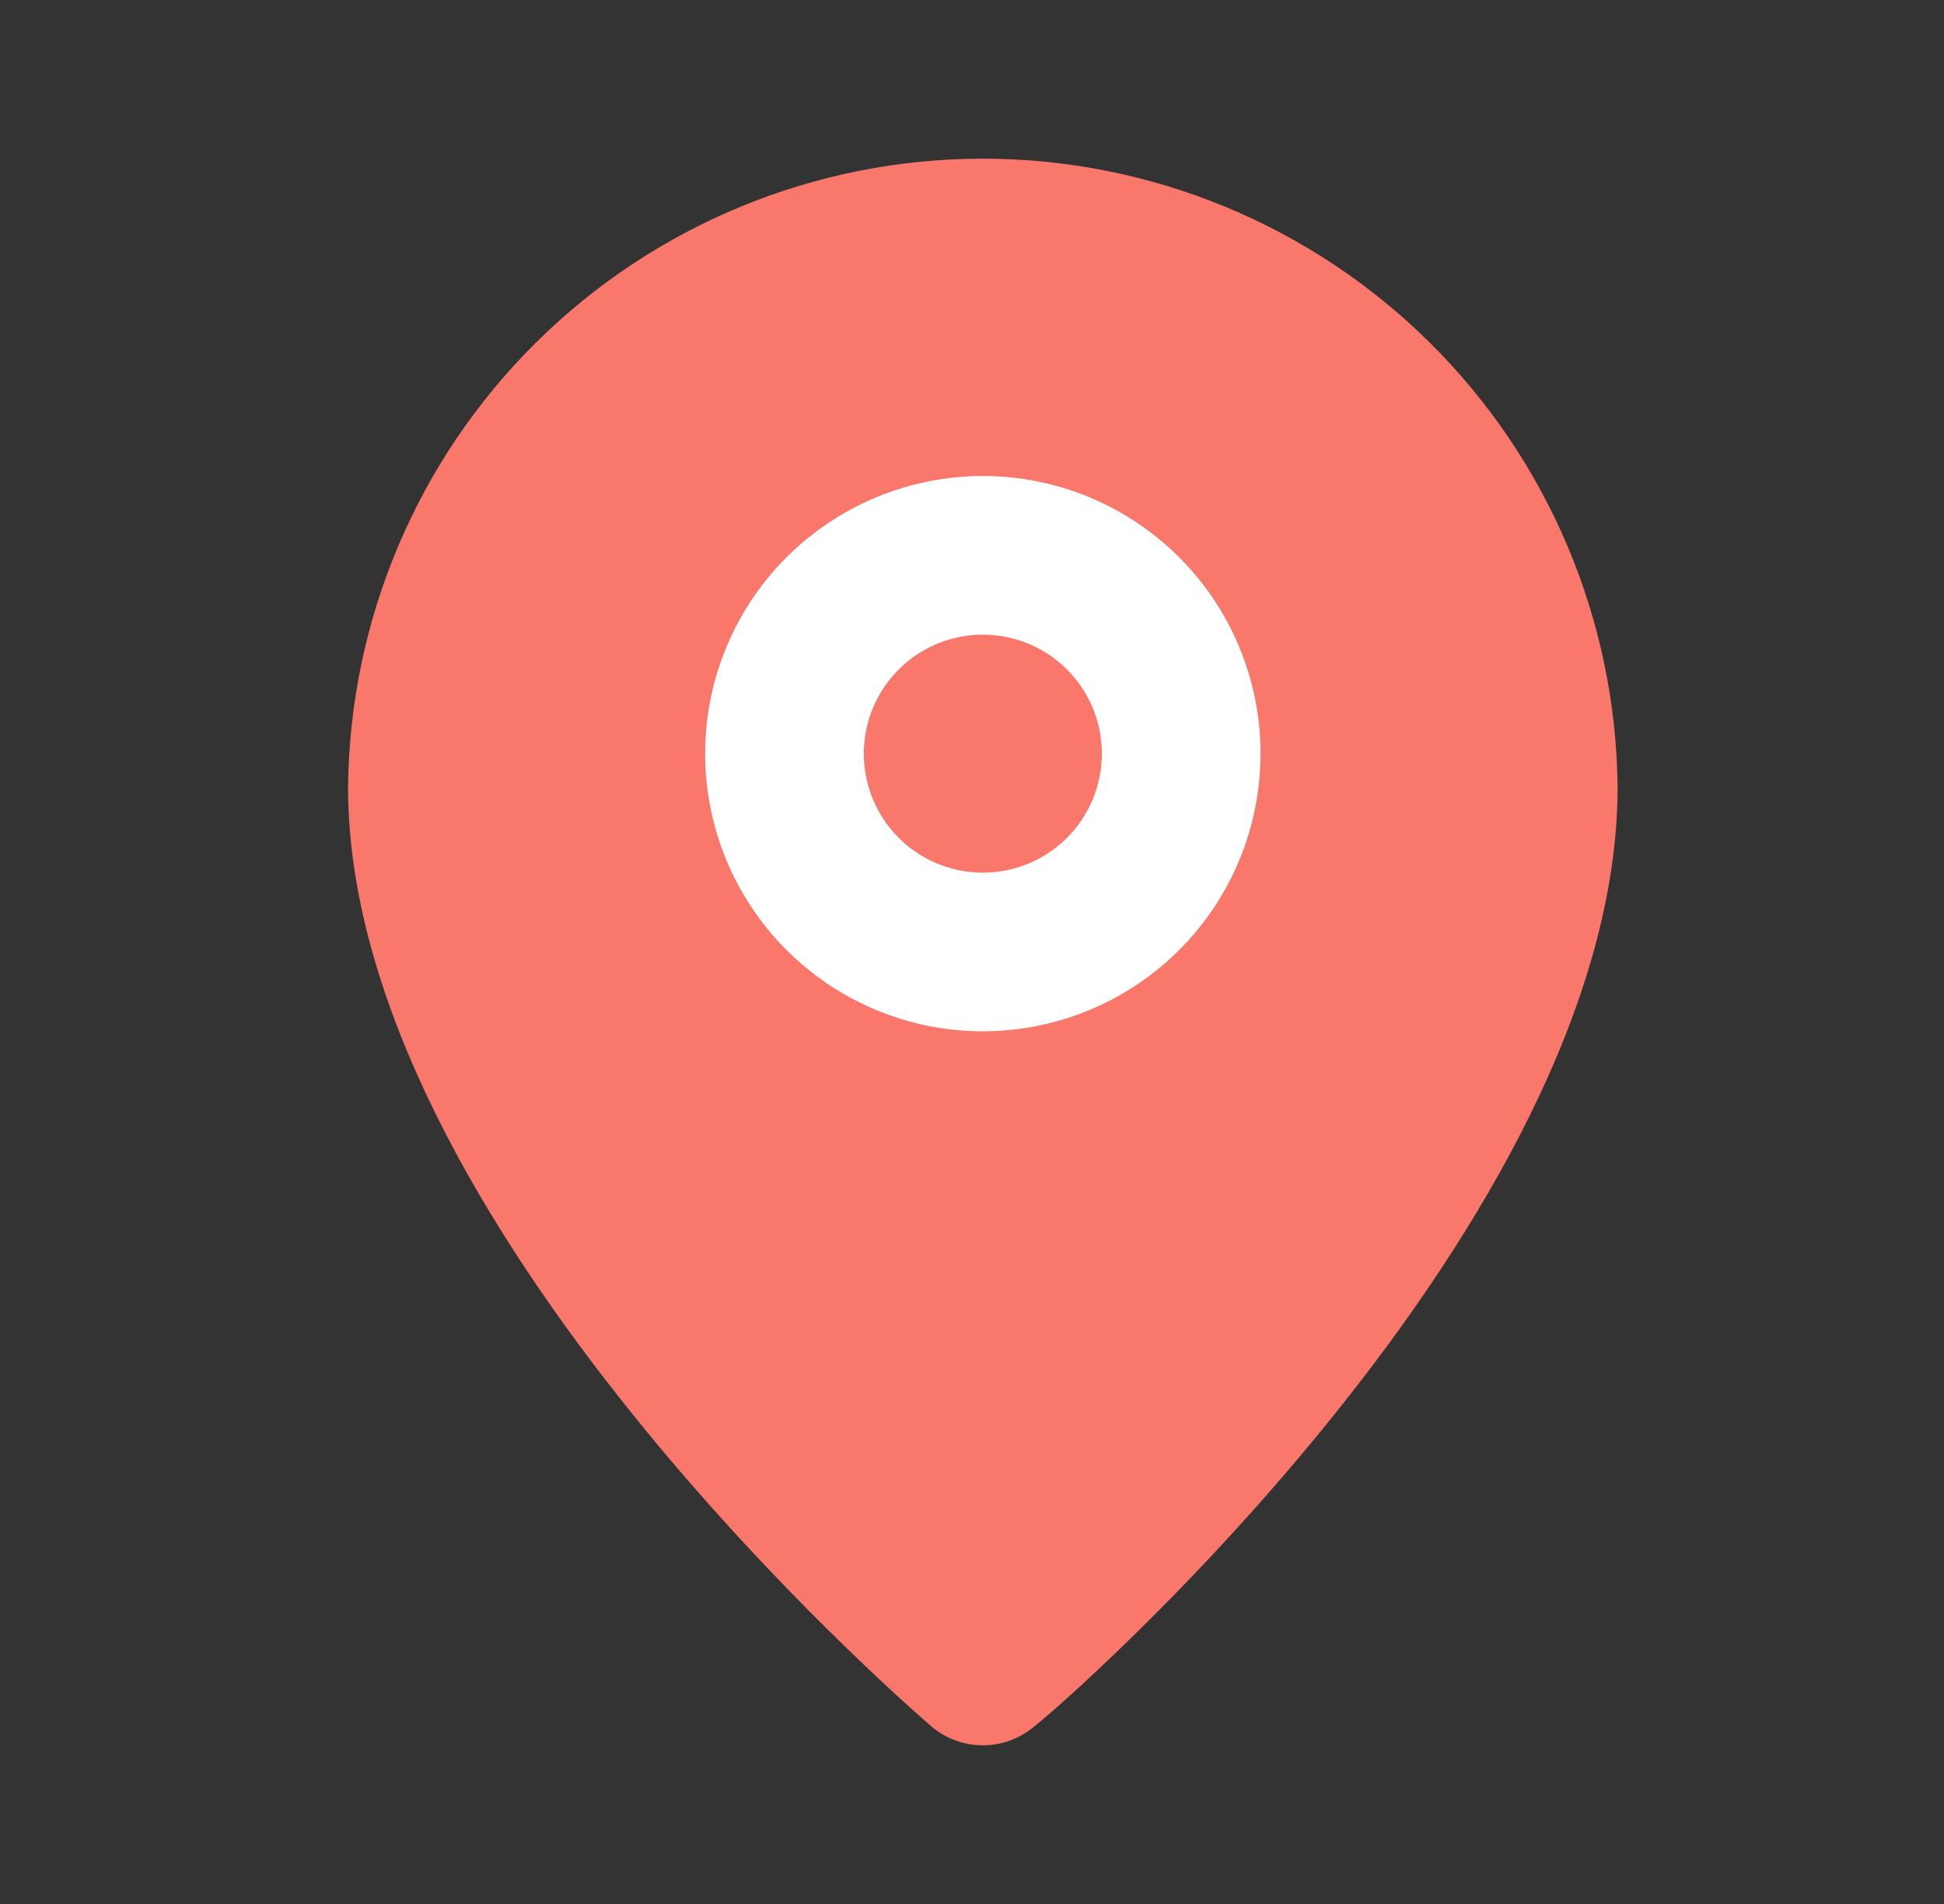 <svg width="49" height="48" viewBox="0 0 49 48" fill="none" xmlns="http://www.w3.org/2000/svg">
<rect x="0" y="0" width="49" height="48" fill="#333333" stroke="none"/>
<path d="M13.516 8.63C16.512 5.664 20.558 4 24.773 4C28.989 4 33.035 5.664 36.031 8.63C39.027 11.596 40.731 15.624 40.773 19.84C40.773 30.8 26.773 43 26.073 43.52C25.711 43.83 25.25 44 24.773 44C24.297 44 23.836 43.83 23.473 43.52L23.47 43.517C22.824 42.957 8.773 30.781 8.773 19.84C8.816 15.624 10.52 11.596 13.516 8.63Z" fill="#FA776C"/>
<path d="M24.773 12C23.389 12 22.036 12.411 20.884 13.18C19.733 13.949 18.836 15.042 18.306 16.321C17.776 17.6 17.638 19.008 17.908 20.366C18.178 21.724 18.845 22.971 19.824 23.95C20.803 24.929 22.05 25.595 23.408 25.866C24.766 26.136 26.173 25.997 27.452 25.467C28.731 24.937 29.825 24.04 30.594 22.889C31.363 21.738 31.773 20.384 31.773 19C31.773 17.143 31.036 15.363 29.723 14.05C28.41 12.738 26.63 12 24.773 12ZM24.773 22C24.18 22 23.6 21.824 23.107 21.494C22.613 21.165 22.229 20.696 22.002 20.148C21.775 19.6 21.715 18.997 21.831 18.415C21.947 17.833 22.233 17.298 22.652 16.879C23.072 16.459 23.606 16.173 24.188 16.058C24.77 15.942 25.373 16.001 25.922 16.228C26.47 16.455 26.938 16.84 27.268 17.333C27.598 17.827 27.773 18.407 27.773 19C27.773 19.796 27.457 20.559 26.895 21.121C26.332 21.684 25.569 22 24.773 22Z" fill="white"/>
</svg>
